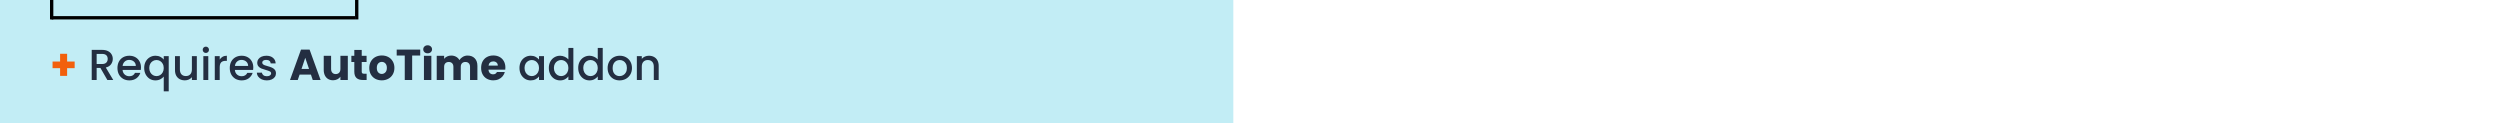 <svg xmlns="http://www.w3.org/2000/svg" fill="none" viewBox="0 0 750 37" height="37" width="750">
<rect fill="#C2EDF5" height="37" width="370"/>
<path fill="#F2600C" d="M22.397 20.451H20.135V22.765H18.029V20.451H15.767V18.462H18.029V16.135H20.135V18.462H22.397V20.451Z"/>
<path fill="#232E41" d="M32.208 24L30.128 20.386H28.997V24H27.515V14.965H30.635C31.328 14.965 31.913 15.086 32.39 15.329C32.875 15.572 33.235 15.897 33.469 16.304C33.712 16.711 33.833 17.166 33.833 17.669C33.833 18.258 33.66 18.796 33.313 19.281C32.975 19.758 32.451 20.083 31.74 20.256L33.976 24H32.208ZM28.997 19.203H30.635C31.19 19.203 31.606 19.064 31.883 18.787C32.169 18.51 32.312 18.137 32.312 17.669C32.312 17.201 32.173 16.837 31.896 16.577C31.619 16.308 31.198 16.174 30.635 16.174H28.997V19.203ZM42.294 20.243C42.294 20.512 42.277 20.754 42.242 20.971H36.769C36.812 21.543 37.025 22.002 37.406 22.349C37.787 22.696 38.255 22.869 38.81 22.869C39.607 22.869 40.171 22.535 40.5 21.868H42.099C41.882 22.527 41.488 23.068 40.916 23.493C40.353 23.909 39.651 24.117 38.81 24.117C38.125 24.117 37.51 23.965 36.964 23.662C36.427 23.35 36.002 22.917 35.69 22.362C35.387 21.799 35.235 21.149 35.235 20.412C35.235 19.675 35.382 19.03 35.677 18.475C35.98 17.912 36.401 17.478 36.938 17.175C37.484 16.872 38.108 16.72 38.81 16.72C39.486 16.72 40.088 16.867 40.617 17.162C41.146 17.457 41.557 17.873 41.852 18.41C42.147 18.939 42.294 19.55 42.294 20.243ZM40.747 19.775C40.738 19.229 40.543 18.791 40.162 18.462C39.781 18.133 39.308 17.968 38.745 17.968C38.234 17.968 37.796 18.133 37.432 18.462C37.068 18.783 36.851 19.22 36.782 19.775H40.747ZM43.258 20.386C43.258 19.667 43.406 19.03 43.7 18.475C44.004 17.92 44.411 17.491 44.922 17.188C45.442 16.876 46.019 16.72 46.651 16.72C47.206 16.72 47.696 16.833 48.12 17.058C48.554 17.283 48.887 17.556 49.121 17.877V16.837H50.616V27.406H49.121V22.96C48.887 23.281 48.549 23.554 48.107 23.779C47.665 24.004 47.163 24.117 46.599 24.117C45.984 24.117 45.421 23.961 44.909 23.649C44.407 23.328 44.004 22.886 43.7 22.323C43.406 21.751 43.258 21.105 43.258 20.386ZM49.121 20.412C49.121 19.918 49.017 19.489 48.809 19.125C48.61 18.761 48.346 18.484 48.016 18.293C47.687 18.102 47.332 18.007 46.95 18.007C46.569 18.007 46.214 18.102 45.884 18.293C45.555 18.475 45.286 18.748 45.078 19.112C44.879 19.467 44.779 19.892 44.779 20.386C44.779 20.88 44.879 21.313 45.078 21.686C45.286 22.059 45.555 22.345 45.884 22.544C46.222 22.735 46.578 22.83 46.95 22.83C47.332 22.83 47.687 22.735 48.016 22.544C48.346 22.353 48.61 22.076 48.809 21.712C49.017 21.339 49.121 20.906 49.121 20.412ZM59.05 16.837V24H57.568V23.155C57.334 23.45 57.026 23.684 56.645 23.857C56.272 24.022 55.874 24.104 55.449 24.104C54.886 24.104 54.379 23.987 53.928 23.753C53.486 23.519 53.135 23.172 52.875 22.713C52.624 22.254 52.498 21.699 52.498 21.049V16.837H53.967V20.828C53.967 21.469 54.127 21.963 54.448 22.31C54.769 22.648 55.206 22.817 55.761 22.817C56.316 22.817 56.753 22.648 57.074 22.31C57.403 21.963 57.568 21.469 57.568 20.828V16.837H59.05ZM61.759 15.888C61.491 15.888 61.265 15.797 61.083 15.615C60.901 15.433 60.81 15.208 60.81 14.939C60.81 14.67 60.901 14.445 61.083 14.263C61.265 14.081 61.491 13.99 61.759 13.99C62.019 13.99 62.24 14.081 62.422 14.263C62.604 14.445 62.695 14.67 62.695 14.939C62.695 15.208 62.604 15.433 62.422 15.615C62.24 15.797 62.019 15.888 61.759 15.888ZM62.487 16.837V24H61.005V16.837H62.487ZM65.915 17.877C66.132 17.513 66.418 17.231 66.773 17.032C67.137 16.824 67.566 16.72 68.06 16.72V18.254H67.683C67.102 18.254 66.66 18.401 66.357 18.696C66.062 18.991 65.915 19.502 65.915 20.23V24H64.433V16.837H65.915V17.877ZM75.987 20.243C75.987 20.512 75.97 20.754 75.935 20.971H70.462C70.506 21.543 70.718 22.002 71.099 22.349C71.481 22.696 71.949 22.869 72.503 22.869C73.301 22.869 73.864 22.535 74.193 21.868H75.792C75.576 22.527 75.181 23.068 74.609 23.493C74.046 23.909 73.344 24.117 72.503 24.117C71.819 24.117 71.203 23.965 70.657 23.662C70.12 23.35 69.695 22.917 69.383 22.362C69.08 21.799 68.928 21.149 68.928 20.412C68.928 19.675 69.076 19.03 69.37 18.475C69.674 17.912 70.094 17.478 70.631 17.175C71.177 16.872 71.801 16.72 72.503 16.72C73.179 16.72 73.782 16.867 74.31 17.162C74.839 17.457 75.251 17.873 75.545 18.41C75.84 18.939 75.987 19.55 75.987 20.243ZM74.44 19.775C74.432 19.229 74.237 18.791 73.855 18.462C73.474 18.133 73.002 17.968 72.438 17.968C71.927 17.968 71.489 18.133 71.125 18.462C70.761 18.783 70.545 19.22 70.475 19.775H74.44ZM80.046 24.117C79.482 24.117 78.975 24.017 78.525 23.818C78.083 23.61 77.732 23.333 77.472 22.986C77.212 22.631 77.073 22.236 77.056 21.803H78.59C78.616 22.106 78.759 22.362 79.019 22.57C79.287 22.769 79.621 22.869 80.02 22.869C80.436 22.869 80.756 22.791 80.982 22.635C81.216 22.47 81.333 22.262 81.333 22.011C81.333 21.742 81.203 21.543 80.943 21.413C80.691 21.283 80.288 21.14 79.734 20.984C79.196 20.837 78.759 20.694 78.421 20.555C78.083 20.416 77.788 20.204 77.537 19.918C77.294 19.632 77.173 19.255 77.173 18.787C77.173 18.406 77.285 18.059 77.511 17.747C77.736 17.426 78.057 17.175 78.473 16.993C78.897 16.811 79.383 16.72 79.929 16.72C80.743 16.72 81.398 16.928 81.892 17.344C82.394 17.751 82.663 18.31 82.698 19.021H81.216C81.19 18.7 81.06 18.445 80.826 18.254C80.592 18.063 80.275 17.968 79.877 17.968C79.487 17.968 79.188 18.042 78.98 18.189C78.772 18.336 78.668 18.531 78.668 18.774C78.668 18.965 78.737 19.125 78.876 19.255C79.014 19.385 79.183 19.489 79.383 19.567C79.582 19.636 79.877 19.727 80.267 19.84C80.787 19.979 81.211 20.122 81.541 20.269C81.879 20.408 82.169 20.616 82.412 20.893C82.654 21.17 82.78 21.539 82.789 21.998C82.789 22.405 82.676 22.769 82.451 23.09C82.225 23.411 81.905 23.662 81.489 23.844C81.081 24.026 80.6 24.117 80.046 24.117ZM93.279 22.388H89.873L89.327 24H87L90.302 14.874H92.876L96.178 24H93.825L93.279 22.388ZM92.707 20.672L91.576 17.331L90.458 20.672H92.707ZM104.346 16.746V24H102.123V23.012C101.898 23.333 101.59 23.593 101.2 23.792C100.819 23.983 100.394 24.078 99.926 24.078C99.371 24.078 98.882 23.957 98.457 23.714C98.032 23.463 97.703 23.103 97.469 22.635C97.235 22.167 97.118 21.617 97.118 20.984V16.746H99.328V20.685C99.328 21.17 99.454 21.547 99.705 21.816C99.956 22.085 100.294 22.219 100.719 22.219C101.152 22.219 101.495 22.085 101.746 21.816C101.997 21.547 102.123 21.17 102.123 20.685V16.746H104.346ZM109.986 22.115V24H108.855C108.049 24 107.42 23.805 106.97 23.415C106.519 23.016 106.294 22.371 106.294 21.478V18.592H105.41V16.746H106.294V14.978H108.517V16.746H109.973V18.592H108.517V21.504C108.517 21.721 108.569 21.877 108.673 21.972C108.777 22.067 108.95 22.115 109.193 22.115H109.986ZM114.526 24.104C113.815 24.104 113.174 23.952 112.602 23.649C112.039 23.346 111.592 22.912 111.263 22.349C110.942 21.786 110.782 21.127 110.782 20.373C110.782 19.628 110.947 18.973 111.276 18.41C111.605 17.838 112.056 17.4 112.628 17.097C113.2 16.794 113.841 16.642 114.552 16.642C115.263 16.642 115.904 16.794 116.476 17.097C117.048 17.4 117.499 17.838 117.828 18.41C118.157 18.973 118.322 19.628 118.322 20.373C118.322 21.118 118.153 21.777 117.815 22.349C117.486 22.912 117.031 23.346 116.45 23.649C115.878 23.952 115.237 24.104 114.526 24.104ZM114.526 22.18C114.951 22.18 115.31 22.024 115.605 21.712C115.908 21.4 116.06 20.954 116.06 20.373C116.06 19.792 115.913 19.346 115.618 19.034C115.332 18.722 114.977 18.566 114.552 18.566C114.119 18.566 113.759 18.722 113.473 19.034C113.187 19.337 113.044 19.784 113.044 20.373C113.044 20.954 113.183 21.4 113.46 21.712C113.746 22.024 114.101 22.18 114.526 22.18ZM126.066 14.874V16.655H123.648V24H121.425V16.655H119.007V14.874H126.066ZM128.3 15.992C127.91 15.992 127.589 15.879 127.338 15.654C127.095 15.42 126.974 15.134 126.974 14.796C126.974 14.449 127.095 14.163 127.338 13.938C127.589 13.704 127.91 13.587 128.3 13.587C128.681 13.587 128.993 13.704 129.236 13.938C129.487 14.163 129.613 14.449 129.613 14.796C129.613 15.134 129.487 15.42 129.236 15.654C128.993 15.879 128.681 15.992 128.3 15.992ZM129.405 16.746V24H127.182V16.746H129.405ZM140.272 16.668C141.173 16.668 141.888 16.941 142.417 17.487C142.954 18.033 143.223 18.791 143.223 19.762V24H141.013V20.061C141.013 19.593 140.887 19.233 140.636 18.982C140.393 18.722 140.055 18.592 139.622 18.592C139.189 18.592 138.846 18.722 138.595 18.982C138.352 19.233 138.231 19.593 138.231 20.061V24H136.021V20.061C136.021 19.593 135.895 19.233 135.644 18.982C135.401 18.722 135.063 18.592 134.63 18.592C134.197 18.592 133.854 18.722 133.603 18.982C133.36 19.233 133.239 19.593 133.239 20.061V24H131.016V16.746H133.239V17.656C133.464 17.353 133.759 17.114 134.123 16.941C134.487 16.759 134.899 16.668 135.358 16.668C135.904 16.668 136.389 16.785 136.814 17.019C137.247 17.253 137.585 17.587 137.828 18.02C138.079 17.621 138.422 17.296 138.855 17.045C139.288 16.794 139.761 16.668 140.272 16.668ZM151.616 20.256C151.616 20.464 151.603 20.681 151.577 20.906H146.546C146.58 21.357 146.723 21.703 146.975 21.946C147.235 22.18 147.551 22.297 147.924 22.297C148.478 22.297 148.864 22.063 149.081 21.595H151.447C151.325 22.072 151.104 22.501 150.784 22.882C150.472 23.263 150.077 23.562 149.601 23.779C149.124 23.996 148.591 24.104 148.002 24.104C147.291 24.104 146.658 23.952 146.104 23.649C145.549 23.346 145.116 22.912 144.804 22.349C144.492 21.786 144.336 21.127 144.336 20.373C144.336 19.619 144.487 18.96 144.791 18.397C145.103 17.834 145.536 17.4 146.091 17.097C146.645 16.794 147.282 16.642 148.002 16.642C148.704 16.642 149.328 16.789 149.874 17.084C150.42 17.379 150.844 17.799 151.148 18.345C151.46 18.891 151.616 19.528 151.616 20.256ZM149.341 19.671C149.341 19.29 149.211 18.986 148.951 18.761C148.691 18.536 148.366 18.423 147.976 18.423C147.603 18.423 147.287 18.531 147.027 18.748C146.775 18.965 146.619 19.272 146.559 19.671H149.341ZM155.84 20.386C155.84 19.667 155.988 19.03 156.282 18.475C156.586 17.92 156.993 17.491 157.504 17.188C158.024 16.876 158.596 16.72 159.22 16.72C159.784 16.72 160.273 16.833 160.689 17.058C161.114 17.275 161.452 17.548 161.703 17.877V16.837H163.198V24H161.703V22.934C161.452 23.272 161.11 23.554 160.676 23.779C160.243 24.004 159.749 24.117 159.194 24.117C158.579 24.117 158.016 23.961 157.504 23.649C156.993 23.328 156.586 22.886 156.282 22.323C155.988 21.751 155.84 21.105 155.84 20.386ZM161.703 20.412C161.703 19.918 161.599 19.489 161.391 19.125C161.192 18.761 160.928 18.484 160.598 18.293C160.269 18.102 159.914 18.007 159.532 18.007C159.151 18.007 158.796 18.102 158.466 18.293C158.137 18.475 157.868 18.748 157.66 19.112C157.461 19.467 157.361 19.892 157.361 20.386C157.361 20.88 157.461 21.313 157.66 21.686C157.868 22.059 158.137 22.345 158.466 22.544C158.804 22.735 159.16 22.83 159.532 22.83C159.914 22.83 160.269 22.735 160.598 22.544C160.928 22.353 161.192 22.076 161.391 21.712C161.599 21.339 161.703 20.906 161.703 20.412ZM164.651 20.386C164.651 19.667 164.798 19.03 165.093 18.475C165.396 17.92 165.804 17.491 166.315 17.188C166.835 16.876 167.411 16.72 168.044 16.72C168.512 16.72 168.971 16.824 169.422 17.032C169.881 17.231 170.245 17.5 170.514 17.838V14.38H172.009V24H170.514V22.921C170.271 23.268 169.933 23.554 169.5 23.779C169.075 24.004 168.586 24.117 168.031 24.117C167.407 24.117 166.835 23.961 166.315 23.649C165.804 23.328 165.396 22.886 165.093 22.323C164.798 21.751 164.651 21.105 164.651 20.386ZM170.514 20.412C170.514 19.918 170.41 19.489 170.202 19.125C170.003 18.761 169.738 18.484 169.409 18.293C169.08 18.102 168.724 18.007 168.343 18.007C167.962 18.007 167.606 18.102 167.277 18.293C166.948 18.475 166.679 18.748 166.471 19.112C166.272 19.467 166.172 19.892 166.172 20.386C166.172 20.88 166.272 21.313 166.471 21.686C166.679 22.059 166.948 22.345 167.277 22.544C167.615 22.735 167.97 22.83 168.343 22.83C168.724 22.83 169.08 22.735 169.409 22.544C169.738 22.353 170.003 22.076 170.202 21.712C170.41 21.339 170.514 20.906 170.514 20.412ZM173.461 20.386C173.461 19.667 173.609 19.03 173.903 18.475C174.207 17.92 174.614 17.491 175.125 17.188C175.645 16.876 176.222 16.72 176.854 16.72C177.322 16.72 177.782 16.824 178.232 17.032C178.692 17.231 179.056 17.5 179.324 17.838V14.38H180.819V24H179.324V22.921C179.082 23.268 178.744 23.554 178.31 23.779C177.886 24.004 177.396 24.117 176.841 24.117C176.217 24.117 175.645 23.961 175.125 23.649C174.614 23.328 174.207 22.886 173.903 22.323C173.609 21.751 173.461 21.105 173.461 20.386ZM179.324 20.412C179.324 19.918 179.22 19.489 179.012 19.125C178.813 18.761 178.549 18.484 178.219 18.293C177.89 18.102 177.535 18.007 177.153 18.007C176.772 18.007 176.417 18.102 176.087 18.293C175.758 18.475 175.489 18.748 175.281 19.112C175.082 19.467 174.982 19.892 174.982 20.386C174.982 20.88 175.082 21.313 175.281 21.686C175.489 22.059 175.758 22.345 176.087 22.544C176.425 22.735 176.781 22.83 177.153 22.83C177.535 22.83 177.89 22.735 178.219 22.544C178.549 22.353 178.813 22.076 179.012 21.712C179.22 21.339 179.324 20.906 179.324 20.412ZM185.873 24.117C185.197 24.117 184.586 23.965 184.04 23.662C183.494 23.35 183.065 22.917 182.753 22.362C182.441 21.799 182.285 21.149 182.285 20.412C182.285 19.684 182.445 19.038 182.766 18.475C183.087 17.912 183.524 17.478 184.079 17.175C184.634 16.872 185.253 16.72 185.938 16.72C186.623 16.72 187.242 16.872 187.797 17.175C188.352 17.478 188.789 17.912 189.11 18.475C189.431 19.038 189.591 19.684 189.591 20.412C189.591 21.14 189.426 21.786 189.097 22.349C188.768 22.912 188.317 23.35 187.745 23.662C187.182 23.965 186.558 24.117 185.873 24.117ZM185.873 22.83C186.254 22.83 186.61 22.739 186.939 22.557C187.277 22.375 187.55 22.102 187.758 21.738C187.966 21.374 188.07 20.932 188.07 20.412C188.07 19.892 187.97 19.454 187.771 19.099C187.572 18.735 187.307 18.462 186.978 18.28C186.649 18.098 186.293 18.007 185.912 18.007C185.531 18.007 185.175 18.098 184.846 18.28C184.525 18.462 184.27 18.735 184.079 19.099C183.888 19.454 183.793 19.892 183.793 20.412C183.793 21.183 183.988 21.781 184.378 22.206C184.777 22.622 185.275 22.83 185.873 22.83ZM194.67 16.72C195.233 16.72 195.736 16.837 196.178 17.071C196.629 17.305 196.98 17.652 197.231 18.111C197.482 18.57 197.608 19.125 197.608 19.775V24H196.139V19.996C196.139 19.355 195.979 18.865 195.658 18.527C195.337 18.18 194.9 18.007 194.345 18.007C193.79 18.007 193.348 18.18 193.019 18.527C192.698 18.865 192.538 19.355 192.538 19.996V24H191.056V16.837H192.538V17.656C192.781 17.361 193.088 17.132 193.461 16.967C193.842 16.802 194.245 16.72 194.67 16.72Z"/>
<line stroke="black" y2="5.333" x2="106.518" y1="5.333" x1="15.469"/>
<line stroke="black" y2="5.833" x2="107.018" x1="107.018"/>
<line stroke="black" y2="5.833" x2="15.5" x1="15.5"/>
</svg>